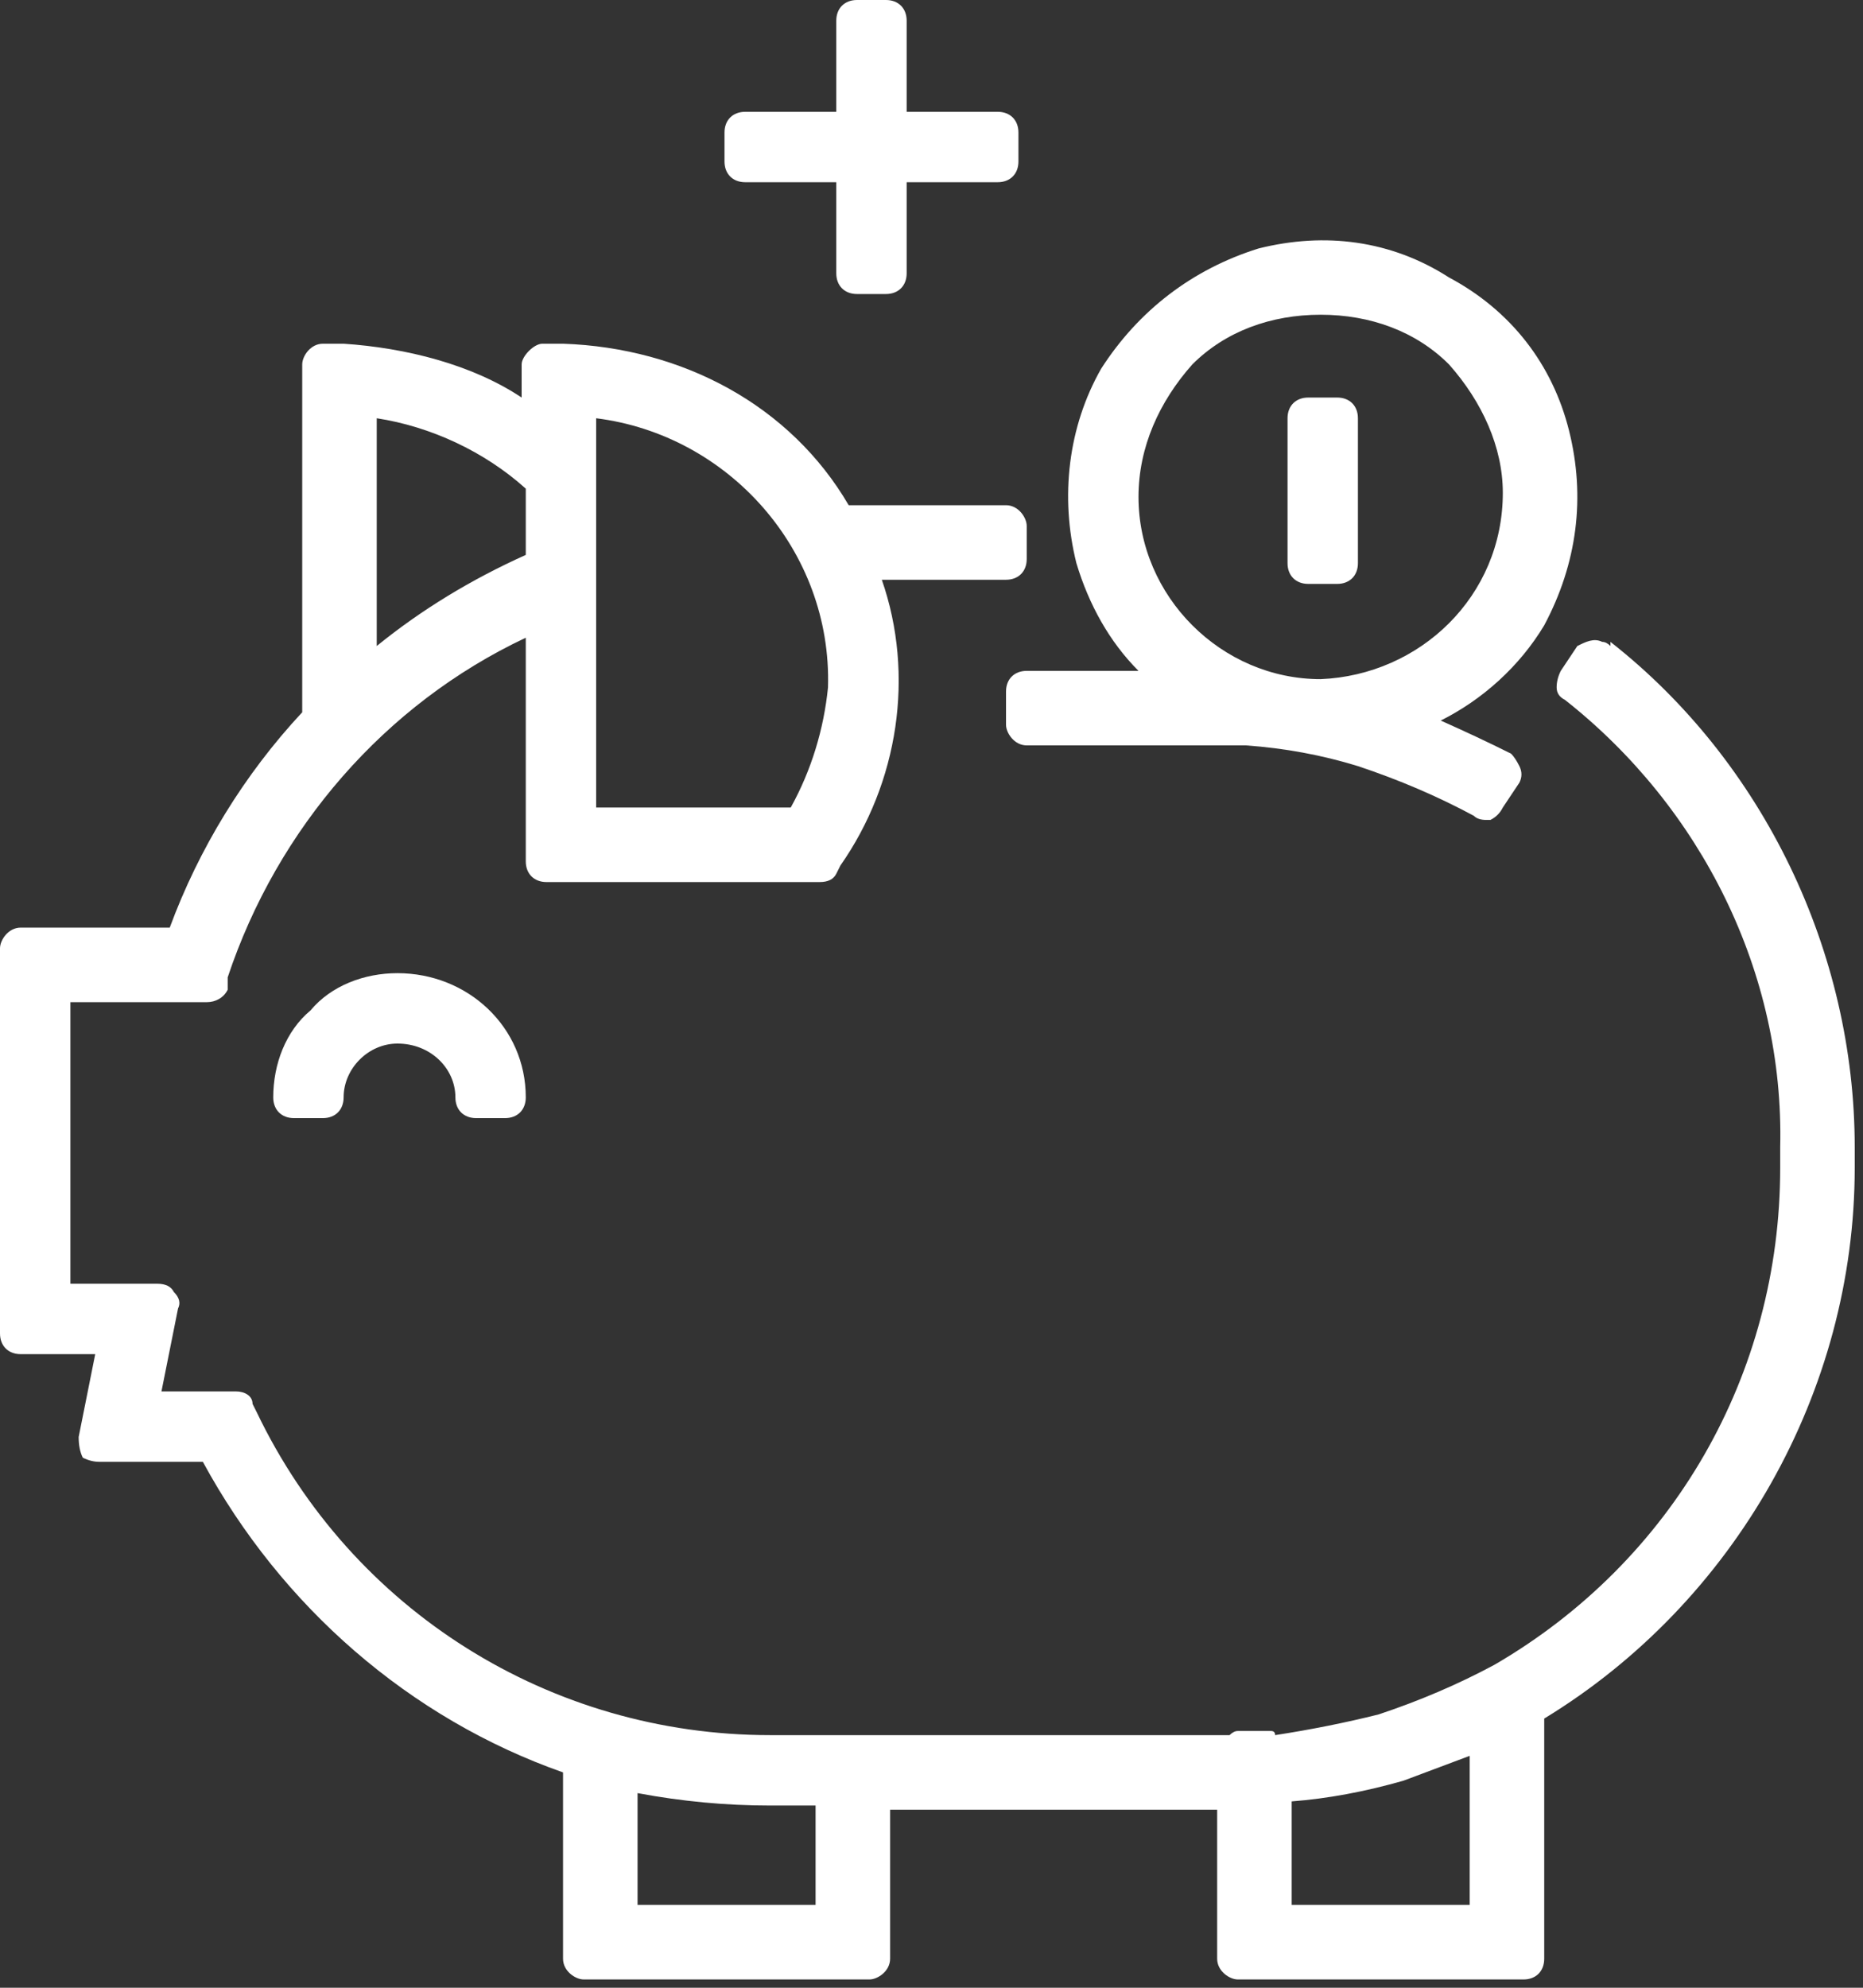 <svg version="1.2" xmlns="http://www.w3.org/2000/svg" viewBox="0 0 45 48" width="45" height="48">
	<rect x="0" y="0" width="45" height="48" fill="#333333" stroke="none"/>
	<title>ad-Flexibles-Werbebudget-svg</title>
	<style>
		.s0 { fill: #ffffff } 
	</style>
	<path id="Layer" fill-rule="evenodd" class="s0" d="m38.9 15.5c3.7 2.9 5.9 7.5 5.9 12.2v0.5c0 5.4-2.9 10.5-7.5 13.3v5.8c0 0.3-0.2 0.5-0.5 0.5h-6.9c-0.2 0-0.5-0.2-0.5-0.5v-3.6c0 0-7.9 0-7.9 0v3.6c0 0.3-0.3 0.5-0.5 0.5h-6.9c-0.2 0-0.5-0.2-0.5-0.5v-4.5c-3.7-1.3-6.8-4-8.7-7.5h-2.5q-0.2 0-0.4-0.1-0.1-0.2-0.1-0.5l0.4-2h-1.8c-0.3 0-0.5-0.2-0.5-0.5v-9.3c0-0.2 0.2-0.5 0.5-0.5h3.6c0.7-1.9 1.8-3.7 3.2-5.2v-8.4c0-0.2 0.2-0.5 0.5-0.5h0.5c1.5 0.1 3.1 0.5 4.3 1.3v-0.8c0-0.2 0.3-0.5 0.5-0.5h0.5c2.9 0.1 5.5 1.5 6.9 3.9h3.8c0.3 0 0.5 0.3 0.5 0.5v0.8c0 0.3-0.2 0.5-0.5 0.5h-3c0.8 2.3 0.4 4.9-1 6.9l-0.1 0.2q-0.1 0.2-0.4 0.2h-6.6c-0.3 0-0.5-0.2-0.5-0.5v-5.4c-3.4 1.6-6 4.6-7.2 8.2v0.3c-0.1 0.2-0.3 0.3-0.5 0.3h-3.3v6.8h2.1q0.3 0 0.4 0.2 0.2 0.2 0.1 0.4l-0.4 2h1.8c0.2 0 0.4 0.1 0.4 0.3l0.1 0.2c2.3 4.8 7.1 7.8 12.4 7.8h10.7q0.2 0 0.4 0 0.1-0.1 0.2-0.1h0.8q0.1 0 0.1 0.1 1.3-0.2 2.5-0.5 1.5-0.5 2.8-1.2c4.3-2.5 6.9-7 6.9-12v-0.5c0.1-4.2-1.9-8.2-5.2-10.8q-0.2-0.1-0.2-0.3 0-0.2 0.1-0.4l0.4-0.6c0.2-0.1 0.4-0.2 0.6-0.1q0.1 0 0.2 0.1zm-5 27.5q-1.4 0.4-2.7 0.5v2.5h4.3v-3.6q-0.8 0.3-1.6 0.6zm-14.2 3v-2.4h-1.1q-1.6 0-3.2-0.3v2.7c0 0 4.3 0 4.3 0zm0.3-29.4c0.1-3.3-2.4-6.1-5.6-6.5v9.4h4.7c0.5-0.9 0.8-1.9 0.9-2.9zm-7.3-3.2v-1.6c-1-0.9-2.3-1.5-3.6-1.7v5.5q1.6-1.3 3.6-2.2z"/>
	<path id="Layer" fill-rule="evenodd" class="s0" d="m27.5 16.2q0-0.1 0-0.1zm0 0c-0.7-0.7-1.2-1.6-1.5-2.6-0.4-1.6-0.2-3.3 0.6-4.7 0.9-1.4 2.2-2.4 3.8-2.9 1.6-0.4 3.2-0.2 4.6 0.7 1.5 0.8 2.5 2.1 2.9 3.7 0.4 1.6 0.2 3.2-0.6 4.7-0.6 1-1.5 1.8-2.5 2.3q0.9 0.4 1.7 0.8 0.1 0.1 0.2 0.3 0.1 0.2 0 0.4l-0.4 0.6q-0.1 0.2-0.3 0.3-0.1 0-0.1 0-0.2 0-0.3-0.1-1.3-0.7-2.8-1.2-1.3-0.4-2.7-0.5-0.1 0-0.2 0-0.5 0-1 0h-4.1c-0.3 0-0.5-0.3-0.5-0.5v-0.8c0-0.3 0.2-0.5 0.5-0.5zm0-4.2c0 2.4 2 4.4 4.4 4.4 2.4-0.1 4.4-2 4.4-4.5 0-1.1-0.5-2.2-1.3-3.1-0.8-0.8-1.9-1.2-3.1-1.2-1.2 0-2.3 0.4-3.1 1.2-0.8 0.9-1.3 2-1.3 3.2z"/>
	<path id="Layer" class="s0" d="m12.7 26.5c0 0.3-0.2 0.5-0.5 0.5h-0.7c-0.3 0-0.5-0.2-0.5-0.5 0-0.7-0.6-1.3-1.4-1.3-0.7 0-1.3 0.6-1.3 1.3 0 0.3-0.2 0.5-0.5 0.5h-0.7c-0.3 0-0.5-0.2-0.5-0.5 0-0.8 0.3-1.6 0.9-2.1 0.5-0.6 1.3-0.9 2.1-0.9 1.7 0 3.1 1.3 3.1 3z"/>
	<path id="Layer" class="s0" d="m17.5 3.9v-0.7c0-0.3 0.2-0.5 0.5-0.5h2.2v-2.2c0-0.3 0.2-0.5 0.5-0.5h0.7c0.3 0 0.5 0.2 0.5 0.5v2.2h2.2c0.3 0 0.5 0.2 0.5 0.5v0.7c0 0.3-0.2 0.5-0.5 0.5h-2.2v2.2c0 0.3-0.2 0.5-0.5 0.5h-0.7c-0.3 0-0.5-0.2-0.5-0.5v-2.2h-2.2c-0.3 0-0.5-0.2-0.5-0.5z"/>
	<path id="Layer" class="s0" d="m31.1 10.1c0-0.3 0.2-0.5 0.5-0.5h0.7c0.3 0 0.5 0.2 0.5 0.5v3.5c0 0.3-0.2 0.5-0.5 0.5h-0.7c-0.3 0-0.5-0.2-0.5-0.5z"/>
</svg>